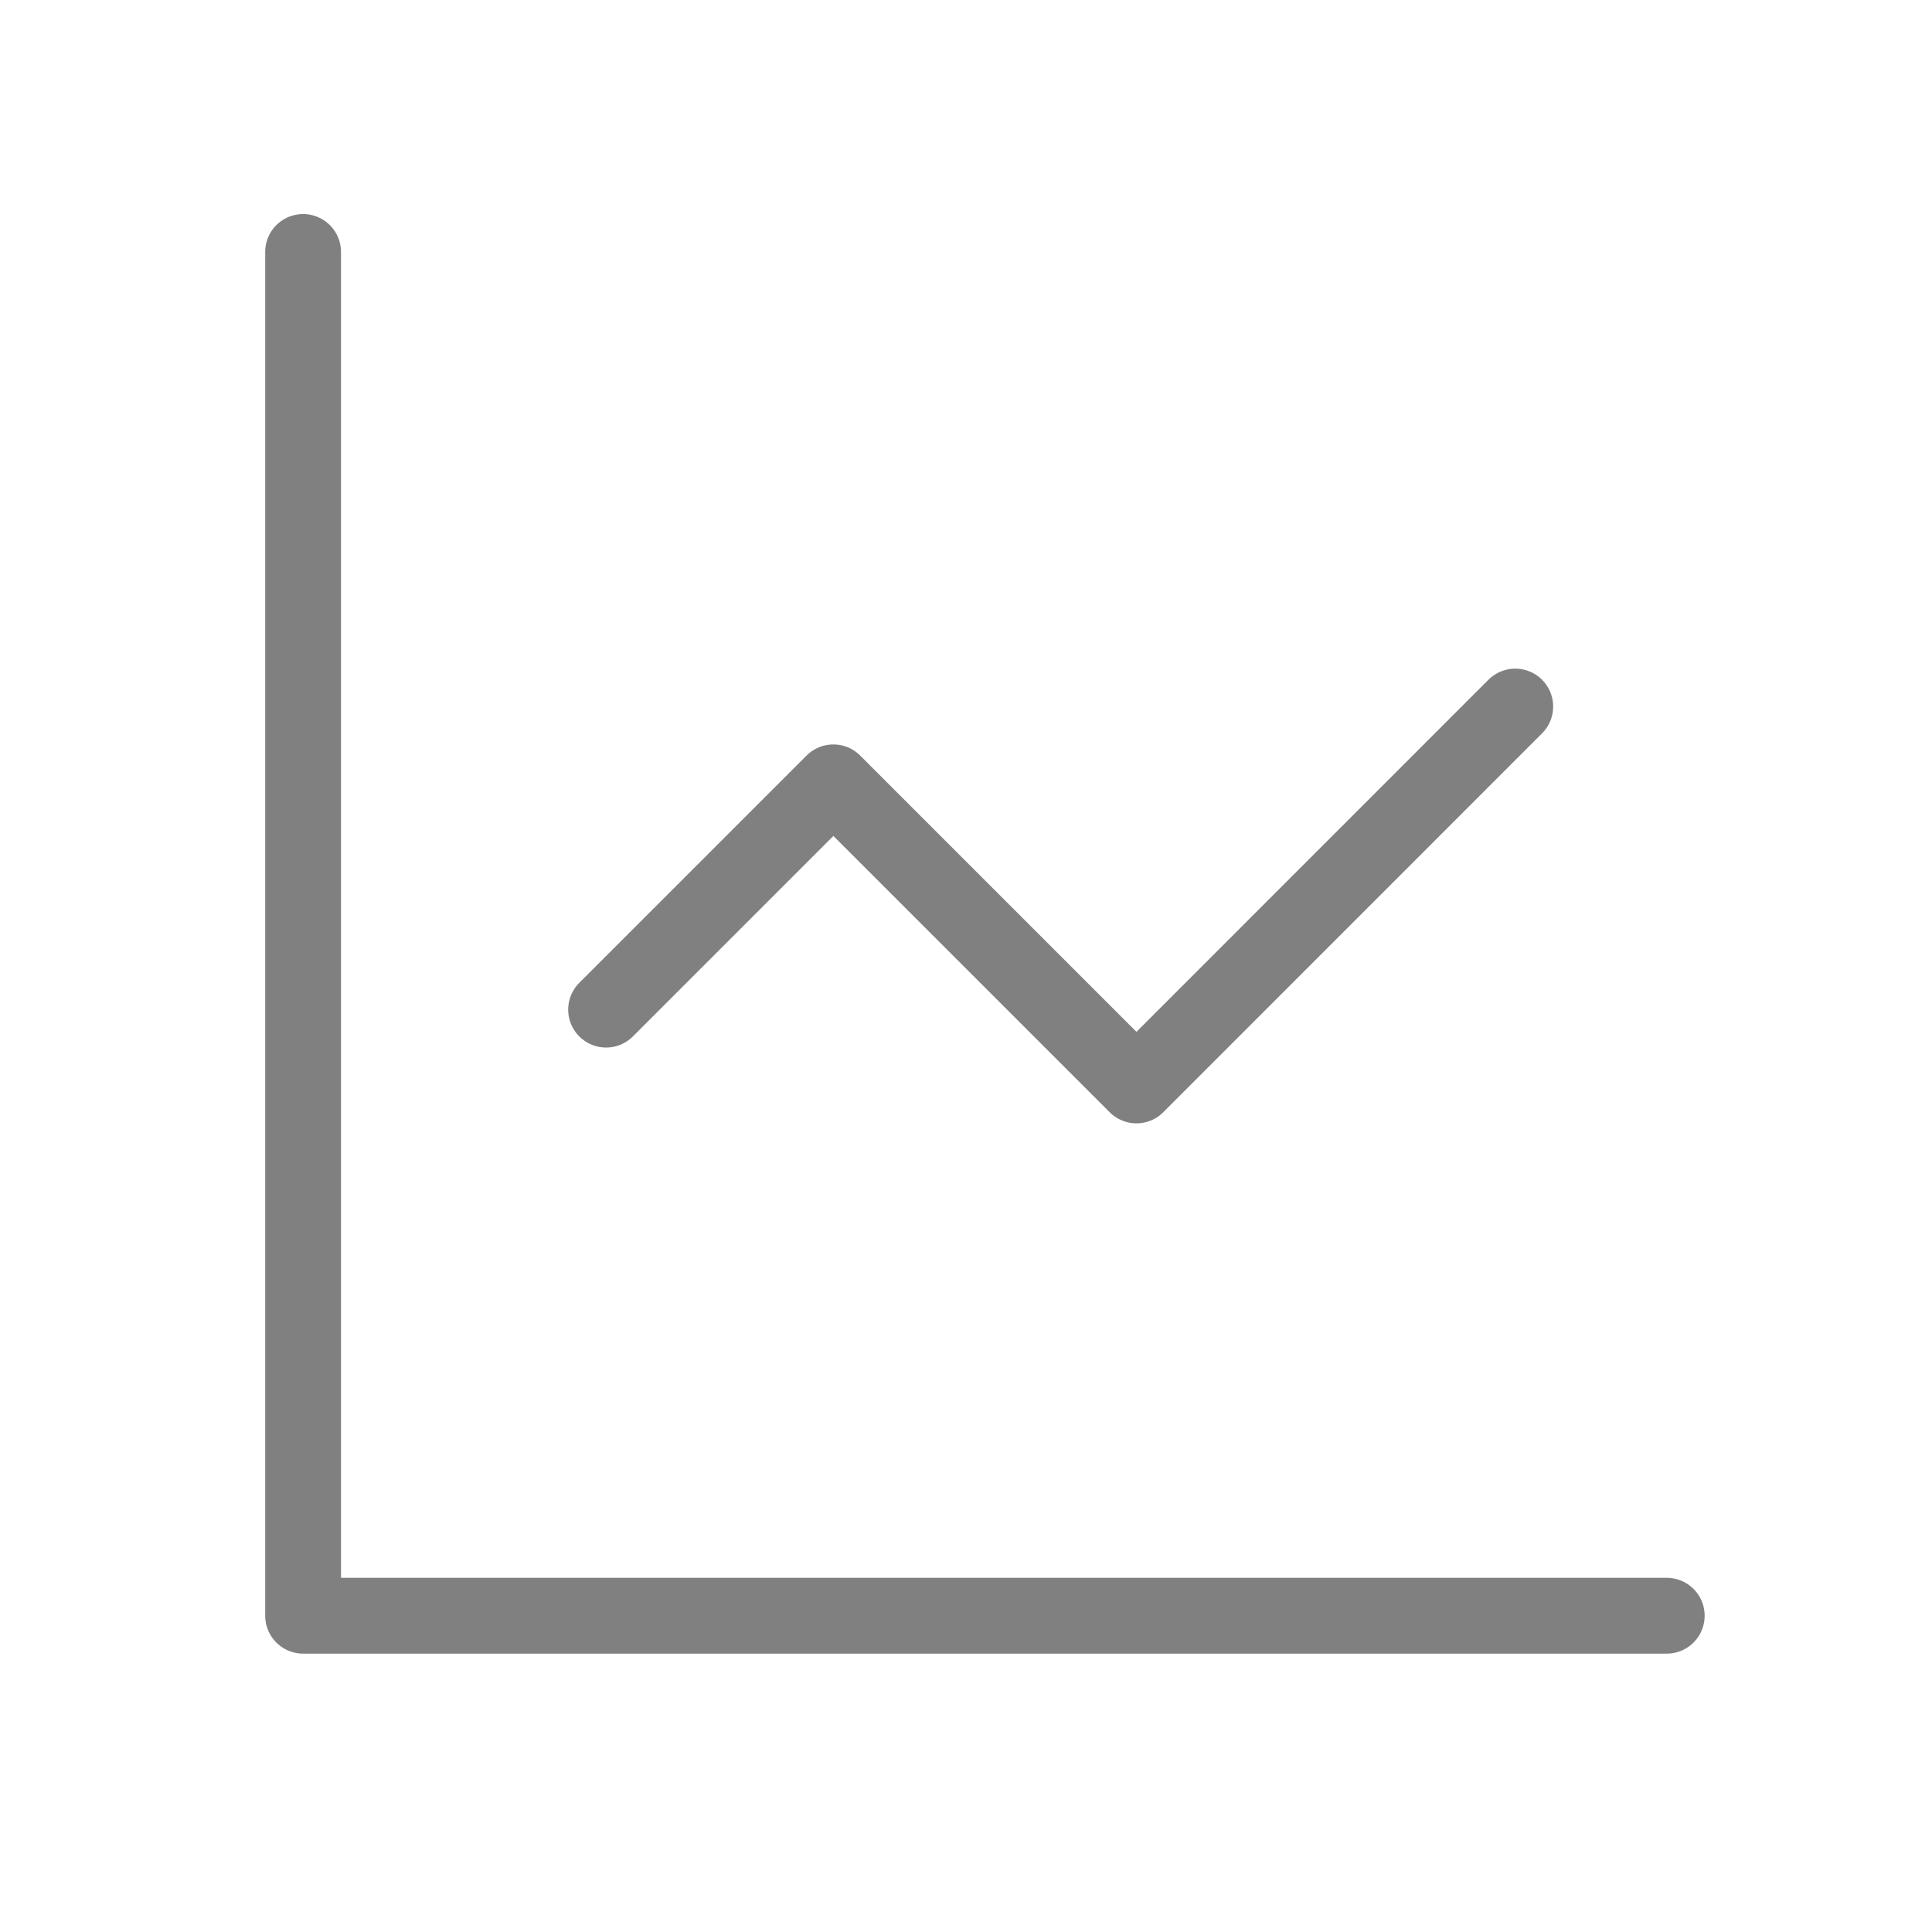 <svg xmlns="http://www.w3.org/2000/svg" width="17" height="17" viewBox="0 0 17 17" fill="none"><path d="M2.667 2.217V14.217H14.666M13.333 6.217L10 9.551L7.333 6.884L5.333 8.884" stroke="#808080" stroke-width="0.667" stroke-linecap="round" stroke-linejoin="round"></path></svg>